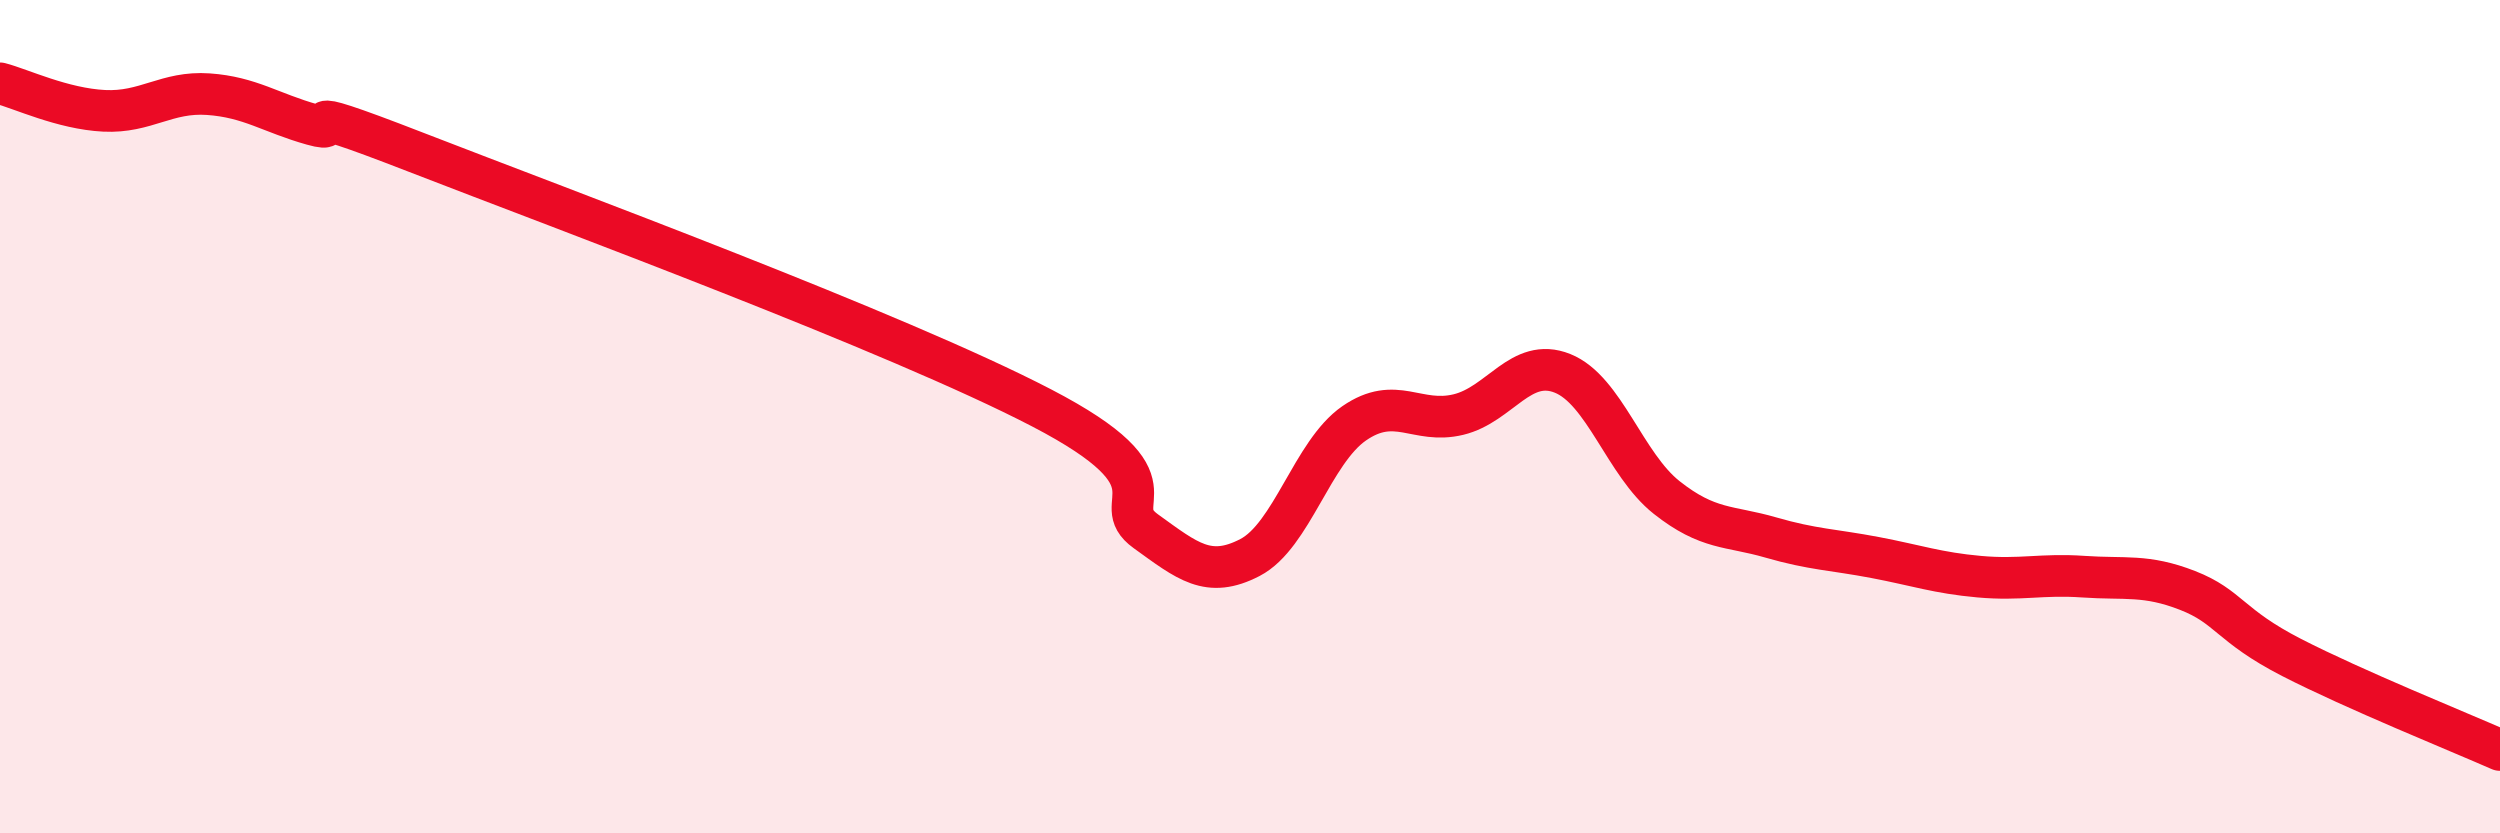 
    <svg width="60" height="20" viewBox="0 0 60 20" xmlns="http://www.w3.org/2000/svg">
      <path
        d="M 0,2 C 0.5,2.13 1.5,2.61 2.5,2.66 C 3.5,2.71 4,2.19 5,2.26 C 6,2.33 6.5,2.71 7.5,2.99 C 8.5,3.27 6.5,2.3 10,3.66 C 13.5,5.02 21.5,7.97 25,9.79 C 28.5,11.61 26.5,12.03 27.5,12.75 C 28.5,13.47 29,13.9 30,13.38 C 31,12.86 31.5,10.85 32.5,10.16 C 33.5,9.47 34,10.19 35,9.95 C 36,9.71 36.5,8.56 37.5,8.96 C 38.5,9.36 39,11.15 40,11.94 C 41,12.73 41.5,12.61 42.5,12.9 C 43.5,13.19 44,13.19 45,13.38 C 46,13.57 46.5,13.75 47.5,13.84 C 48.5,13.93 49,13.77 50,13.84 C 51,13.91 51.5,13.78 52.5,14.17 C 53.5,14.56 53.5,15.01 55,15.78 C 56.5,16.55 59,17.56 60,18L60 20L0 20Z"
        fill="#EB0A25"
        opacity="0.1"
        stroke-linecap="round"
        stroke-linejoin="round"
      />
      <path
        d="M 0,2 C 0.5,2.13 1.5,2.61 2.5,2.66 C 3.5,2.71 4,2.19 5,2.26 C 6,2.33 6.5,2.71 7.5,2.99 C 8.5,3.27 6.5,2.3 10,3.66 C 13.5,5.02 21.5,7.97 25,9.79 C 28.5,11.61 26.5,12.03 27.5,12.75 C 28.5,13.47 29,13.9 30,13.38 C 31,12.86 31.5,10.85 32.5,10.16 C 33.5,9.47 34,10.19 35,9.95 C 36,9.71 36.5,8.56 37.5,8.96 C 38.5,9.36 39,11.15 40,11.94 C 41,12.73 41.5,12.61 42.5,12.9 C 43.5,13.19 44,13.19 45,13.38 C 46,13.57 46.5,13.75 47.5,13.84 C 48.5,13.93 49,13.77 50,13.84 C 51,13.91 51.5,13.78 52.5,14.17 C 53.5,14.56 53.5,15.01 55,15.78 C 56.5,16.55 59,17.56 60,18"
        stroke="#EB0A25"
        stroke-width="1"
        fill="none"
        stroke-linecap="round"
        stroke-linejoin="round"
      />
    </svg>
  